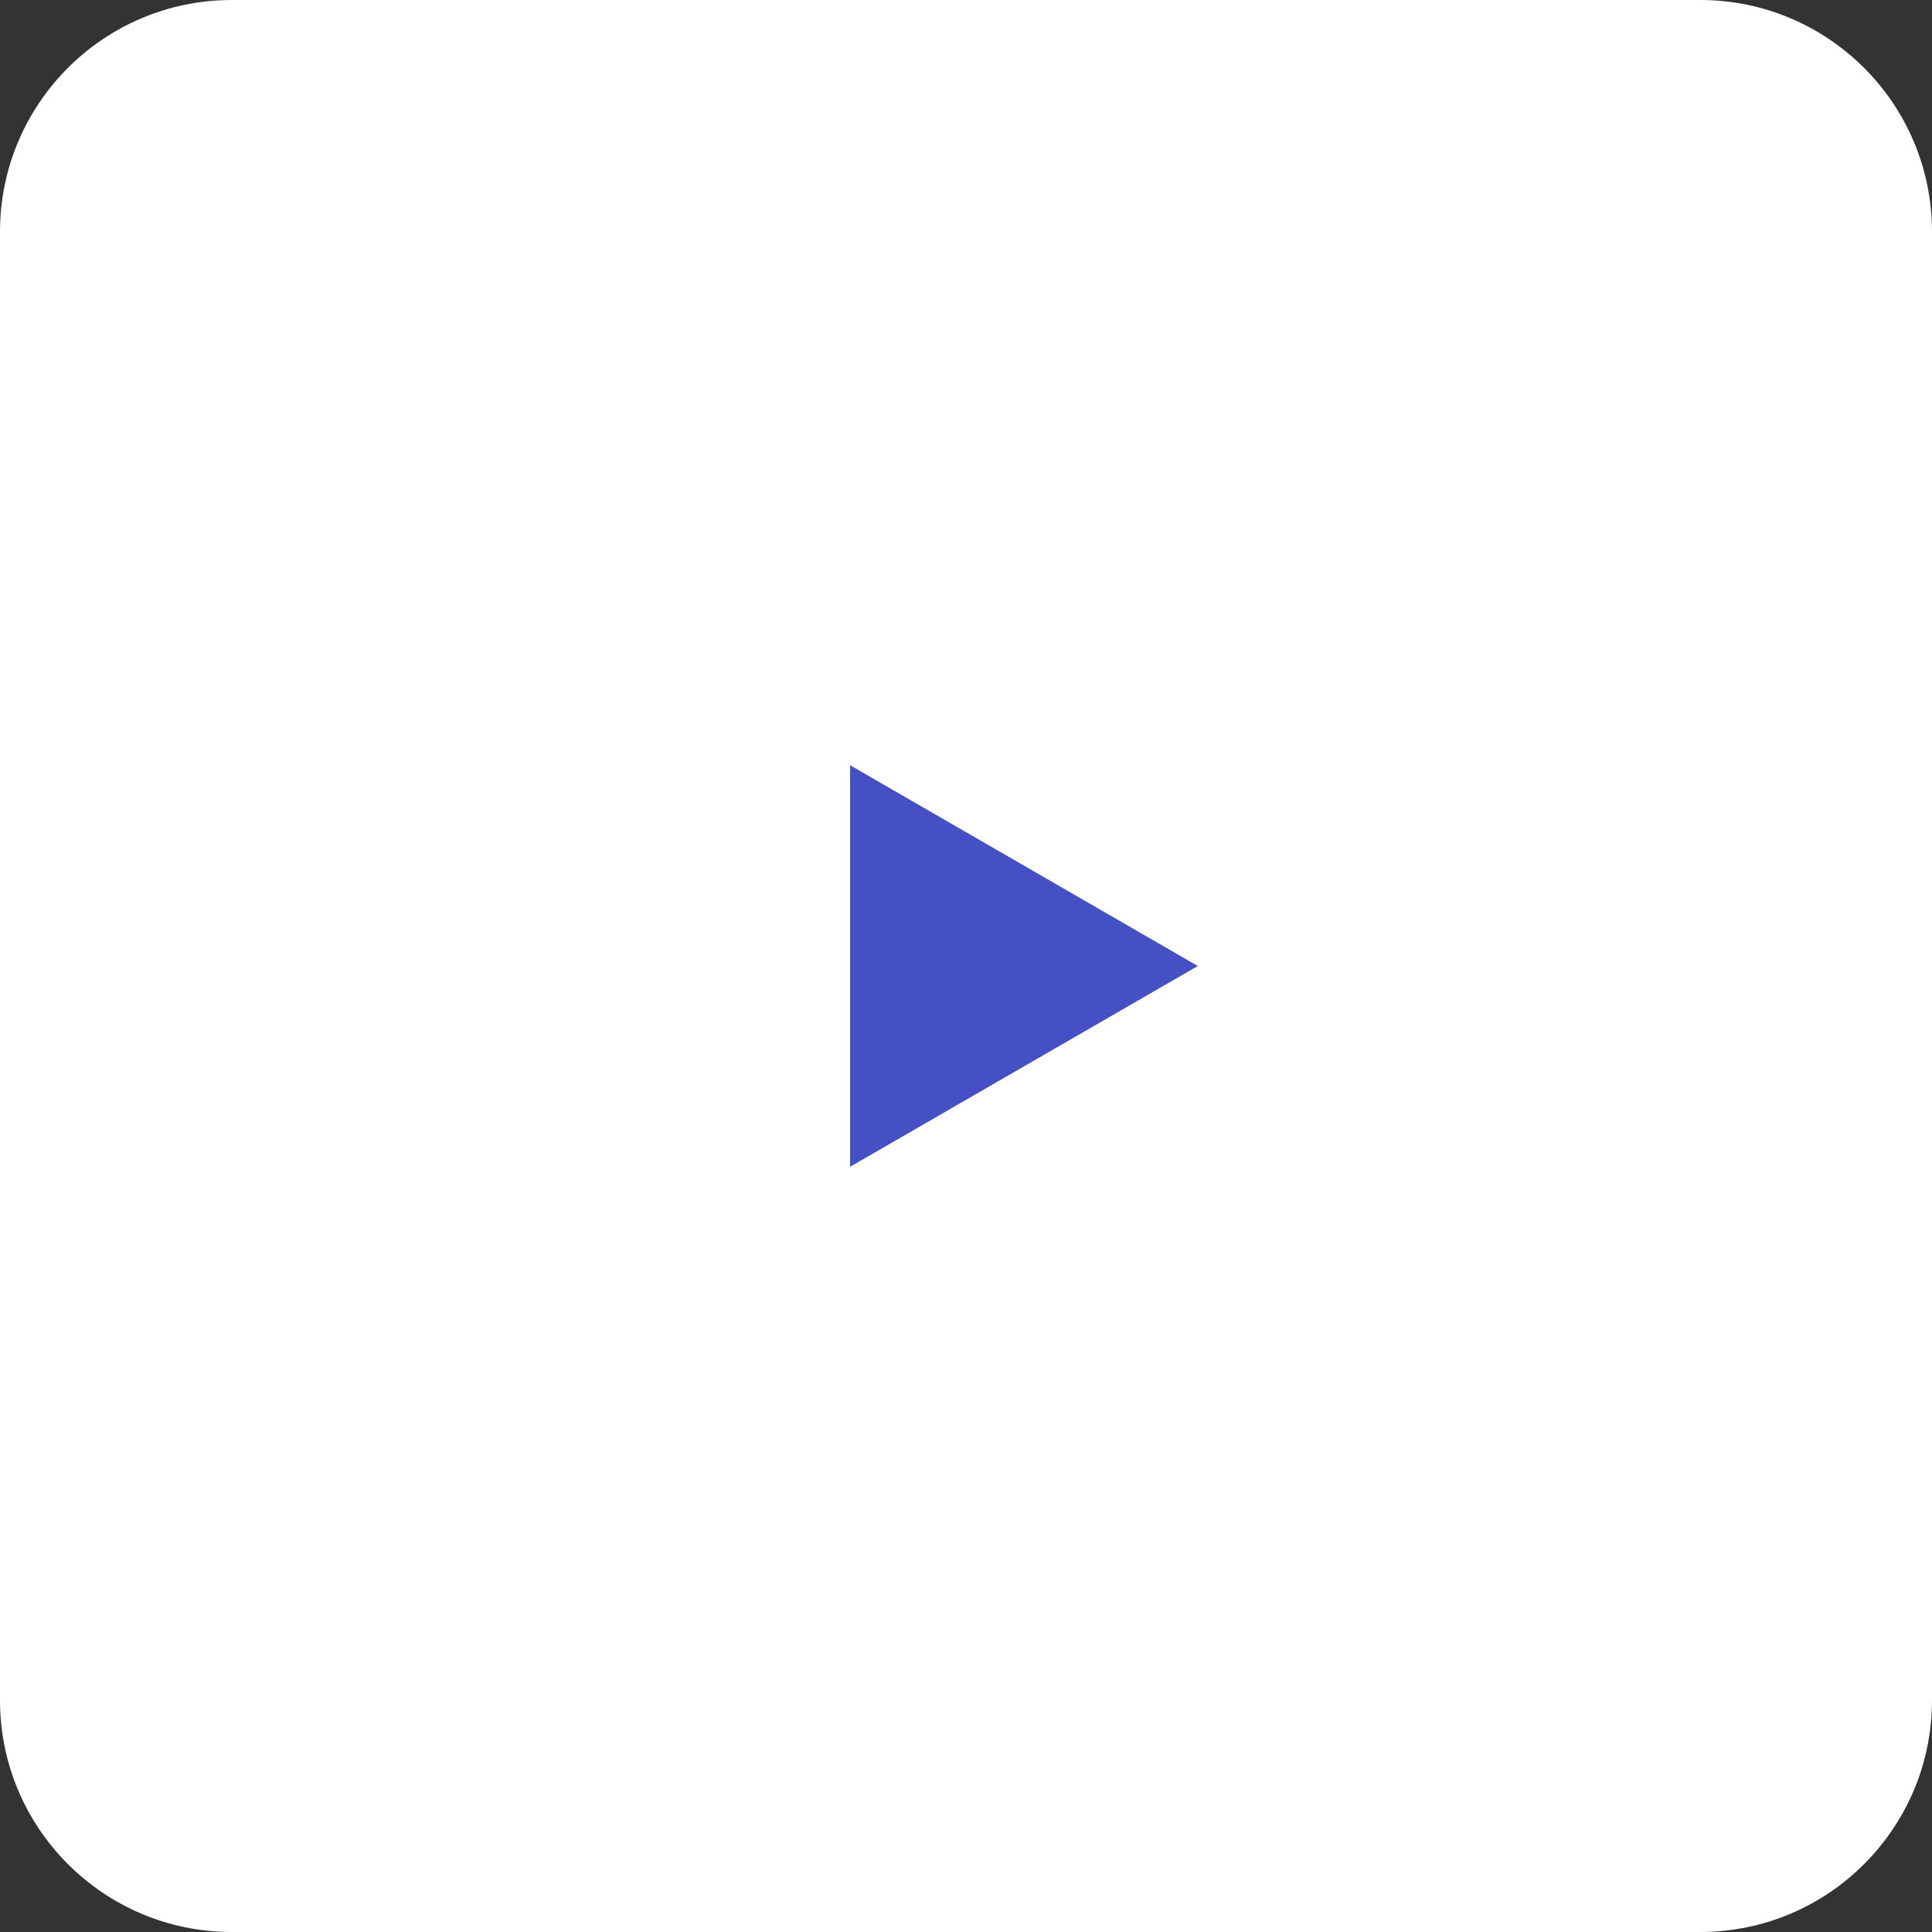 <?xml version="1.0" encoding="UTF-8"?> <svg xmlns="http://www.w3.org/2000/svg" width="50" height="50" viewBox="0 0 50 50" fill="none"><rect x="0" y="0" width="50" height="50" fill="#333333" stroke="none"/> <path d="M0 6C0 2.686 2.686 0 6 0H44C47.314 0 50 2.686 50 6V44C50 47.314 47.314 50 44 50H6C2.686 50 0 47.314 0 44V6Z" fill="white"></path> <path d="M31 25L22 30.196L22 19.804L31 25Z" fill="#4450C3"></path> </svg> 
